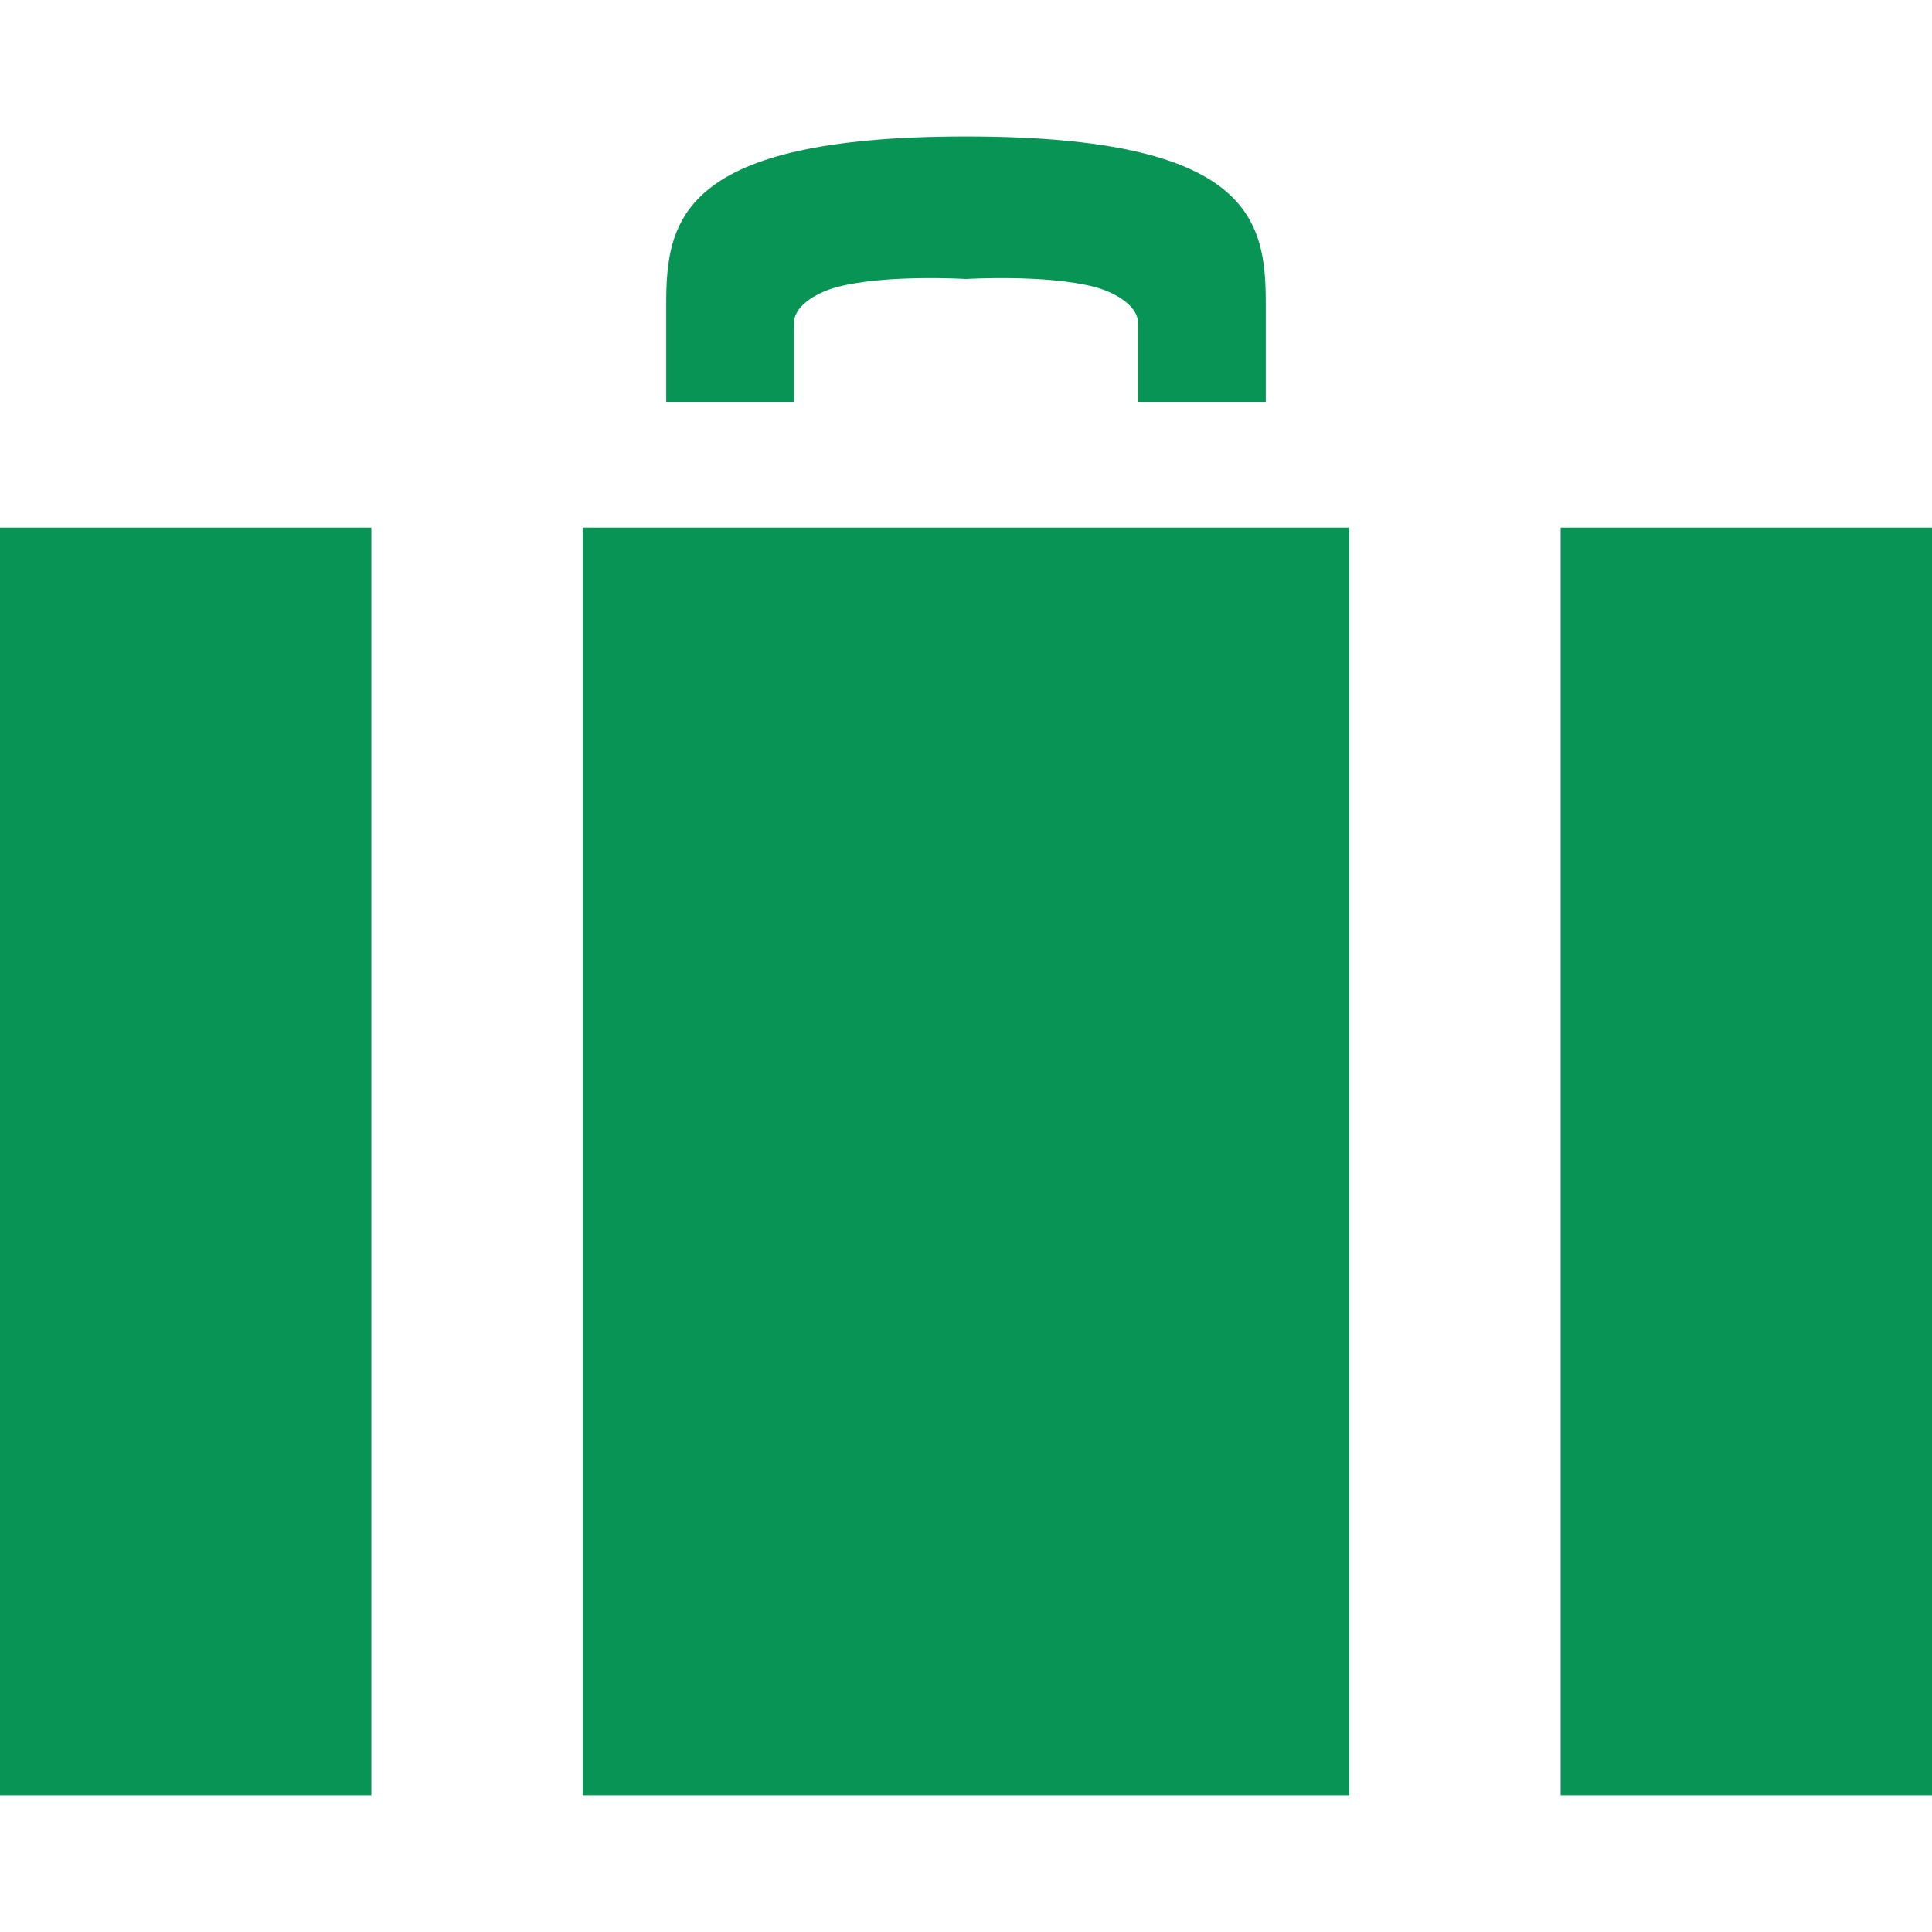 <svg width="512" height="512" viewBox="0 0 512 512" fill="none" xmlns="http://www.w3.org/2000/svg">
<g clip-path="url(#clip0_15027_1184)">
<path d="M210.418 85.655C210.418 80.544 217.484 77.225 221.703 76.1C234.732 72.635 256 73.935 256 73.935C256 73.935 277.269 72.635 290.297 76.101C294.516 77.226 301.582 80.545 301.582 85.656C301.582 98.242 301.582 106.497 301.582 106.497H335.444C335.444 106.497 335.444 92.167 335.444 80.447C335.444 58.306 331.535 36.165 256.001 36.165C180.466 36.165 176.557 58.306 176.557 80.447C176.557 92.167 176.557 106.497 176.557 106.497H210.419C210.419 106.497 210.418 98.241 210.418 85.655Z" fill="#079455"/>
<path d="M357.59 139.823H154.408V475.836H357.59V139.823Z" fill="#079455"/>
<path d="M98.414 139.823H0V475.836H98.414V139.823Z" fill="#079455"/>
<path d="M512.001 139.823H413.588V475.836H512.001V139.823Z" fill="#079455"/>
</g>
<defs>
<clipPath id="clip0_15027_1184">
<rect width="512" height="512" fill="white"/>
</clipPath>
</defs>
</svg>
